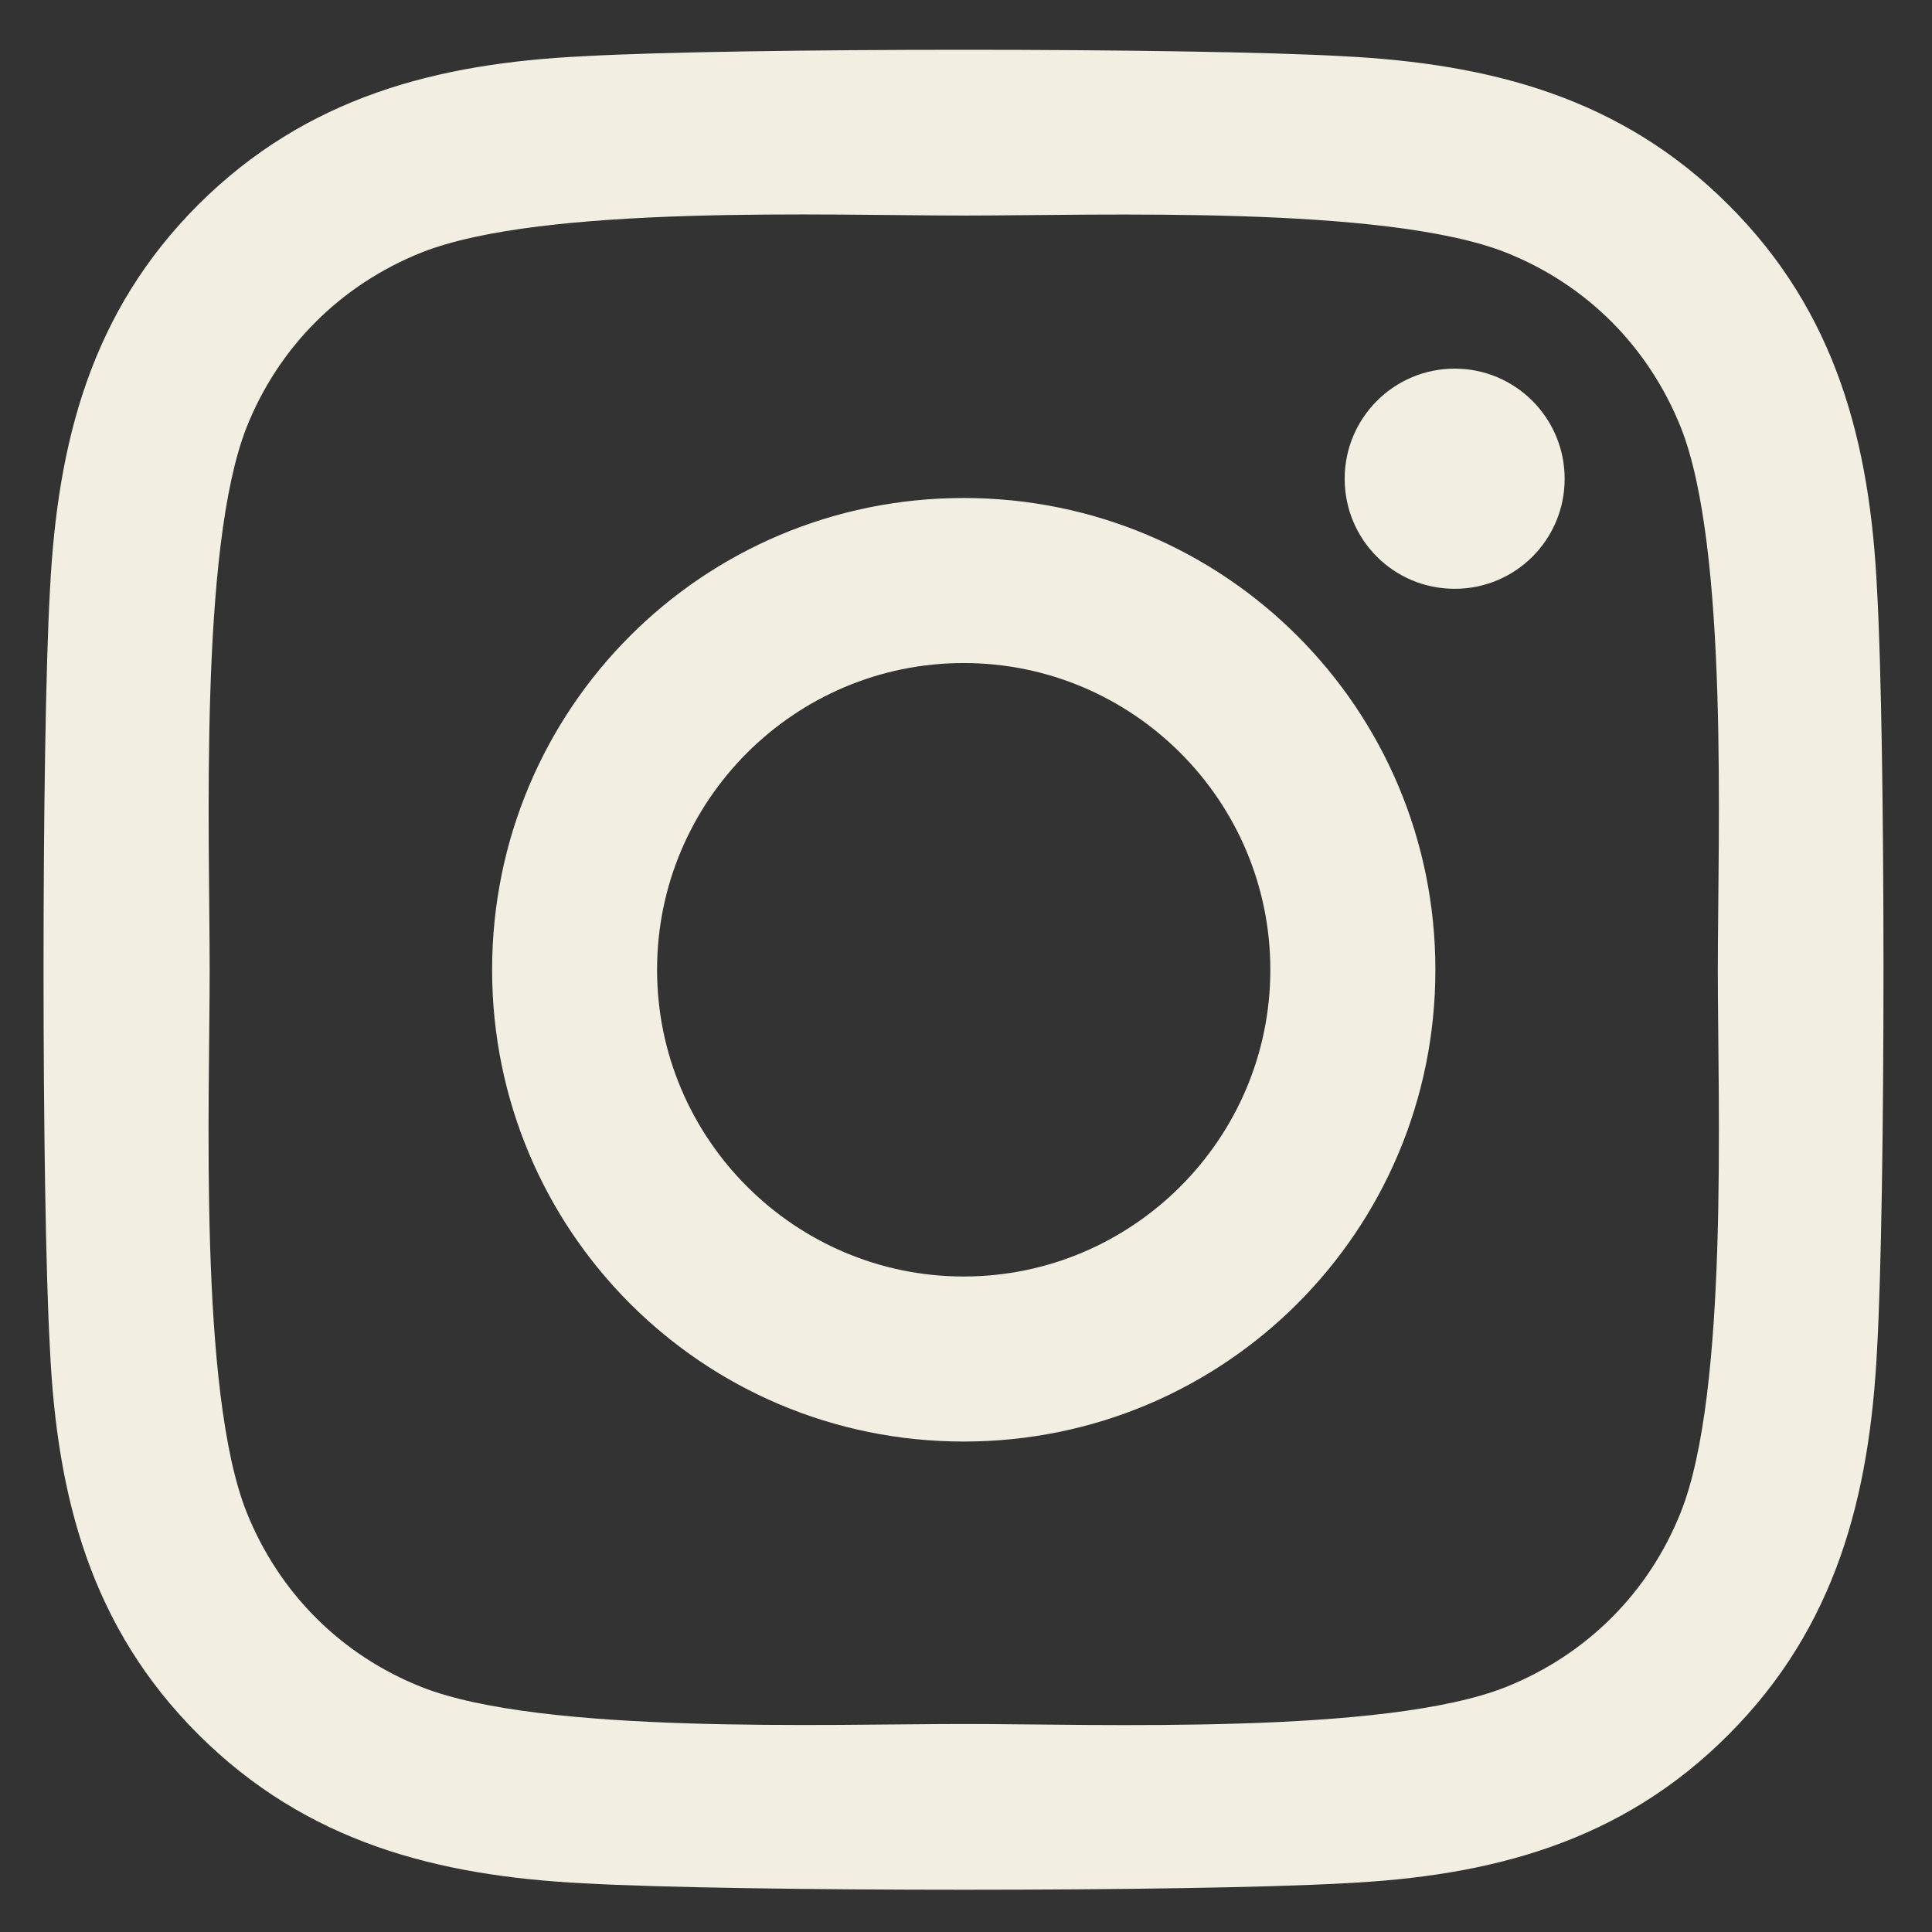 <svg width="21" height="21" viewBox="0 0 21 21" fill="none" xmlns="http://www.w3.org/2000/svg">
<rect x="0" y="0" width="21" height="21" fill="#333333" stroke="none"/>
<path d="M10.475 5.413C7.637 5.413 5.349 7.703 5.349 10.541C5.349 13.379 7.637 15.669 10.475 15.669C13.313 15.669 15.602 13.379 15.602 10.541C15.602 7.703 13.313 5.413 10.475 5.413ZM10.475 13.875C8.641 13.875 7.142 12.38 7.142 10.541C7.142 8.702 8.637 7.207 10.475 7.207C12.313 7.207 13.808 8.702 13.808 10.541C13.808 12.38 12.309 13.875 10.475 13.875ZM17.007 5.204C17.007 5.868 16.472 6.4 15.812 6.4C15.147 6.4 14.616 5.864 14.616 5.204C14.616 4.543 15.151 4.007 15.812 4.007C16.472 4.007 17.007 4.543 17.007 5.204ZM20.403 6.417C20.327 4.815 19.961 3.396 18.788 2.227C17.619 1.058 16.2 0.692 14.598 0.611C12.947 0.518 7.999 0.518 6.348 0.611C4.751 0.687 3.332 1.053 2.158 2.222C0.985 3.392 0.624 4.811 0.543 6.413C0.45 8.064 0.45 13.013 0.543 14.665C0.619 16.267 0.985 17.686 2.158 18.855C3.332 20.024 4.746 20.39 6.348 20.471C7.999 20.564 12.947 20.564 14.598 20.471C16.2 20.395 17.619 20.029 18.788 18.855C19.956 17.686 20.322 16.267 20.403 14.665C20.496 13.013 20.496 8.069 20.403 6.417ZM18.27 16.436C17.922 17.311 17.248 17.985 16.369 18.337C15.053 18.86 11.93 18.739 10.475 18.739C9.021 18.739 5.893 18.855 4.581 18.337C3.707 17.989 3.033 17.316 2.68 16.436C2.158 15.12 2.279 11.996 2.279 10.541C2.279 9.086 2.163 5.958 2.68 4.646C3.028 3.771 3.702 3.097 4.581 2.745C5.897 2.222 9.021 2.343 10.475 2.343C11.93 2.343 15.057 2.227 16.369 2.745C17.244 3.093 17.918 3.767 18.27 4.646C18.792 5.962 18.672 9.086 18.672 10.541C18.672 11.996 18.792 15.124 18.27 16.436Z" fill="#F2EEE2"/>
</svg>
